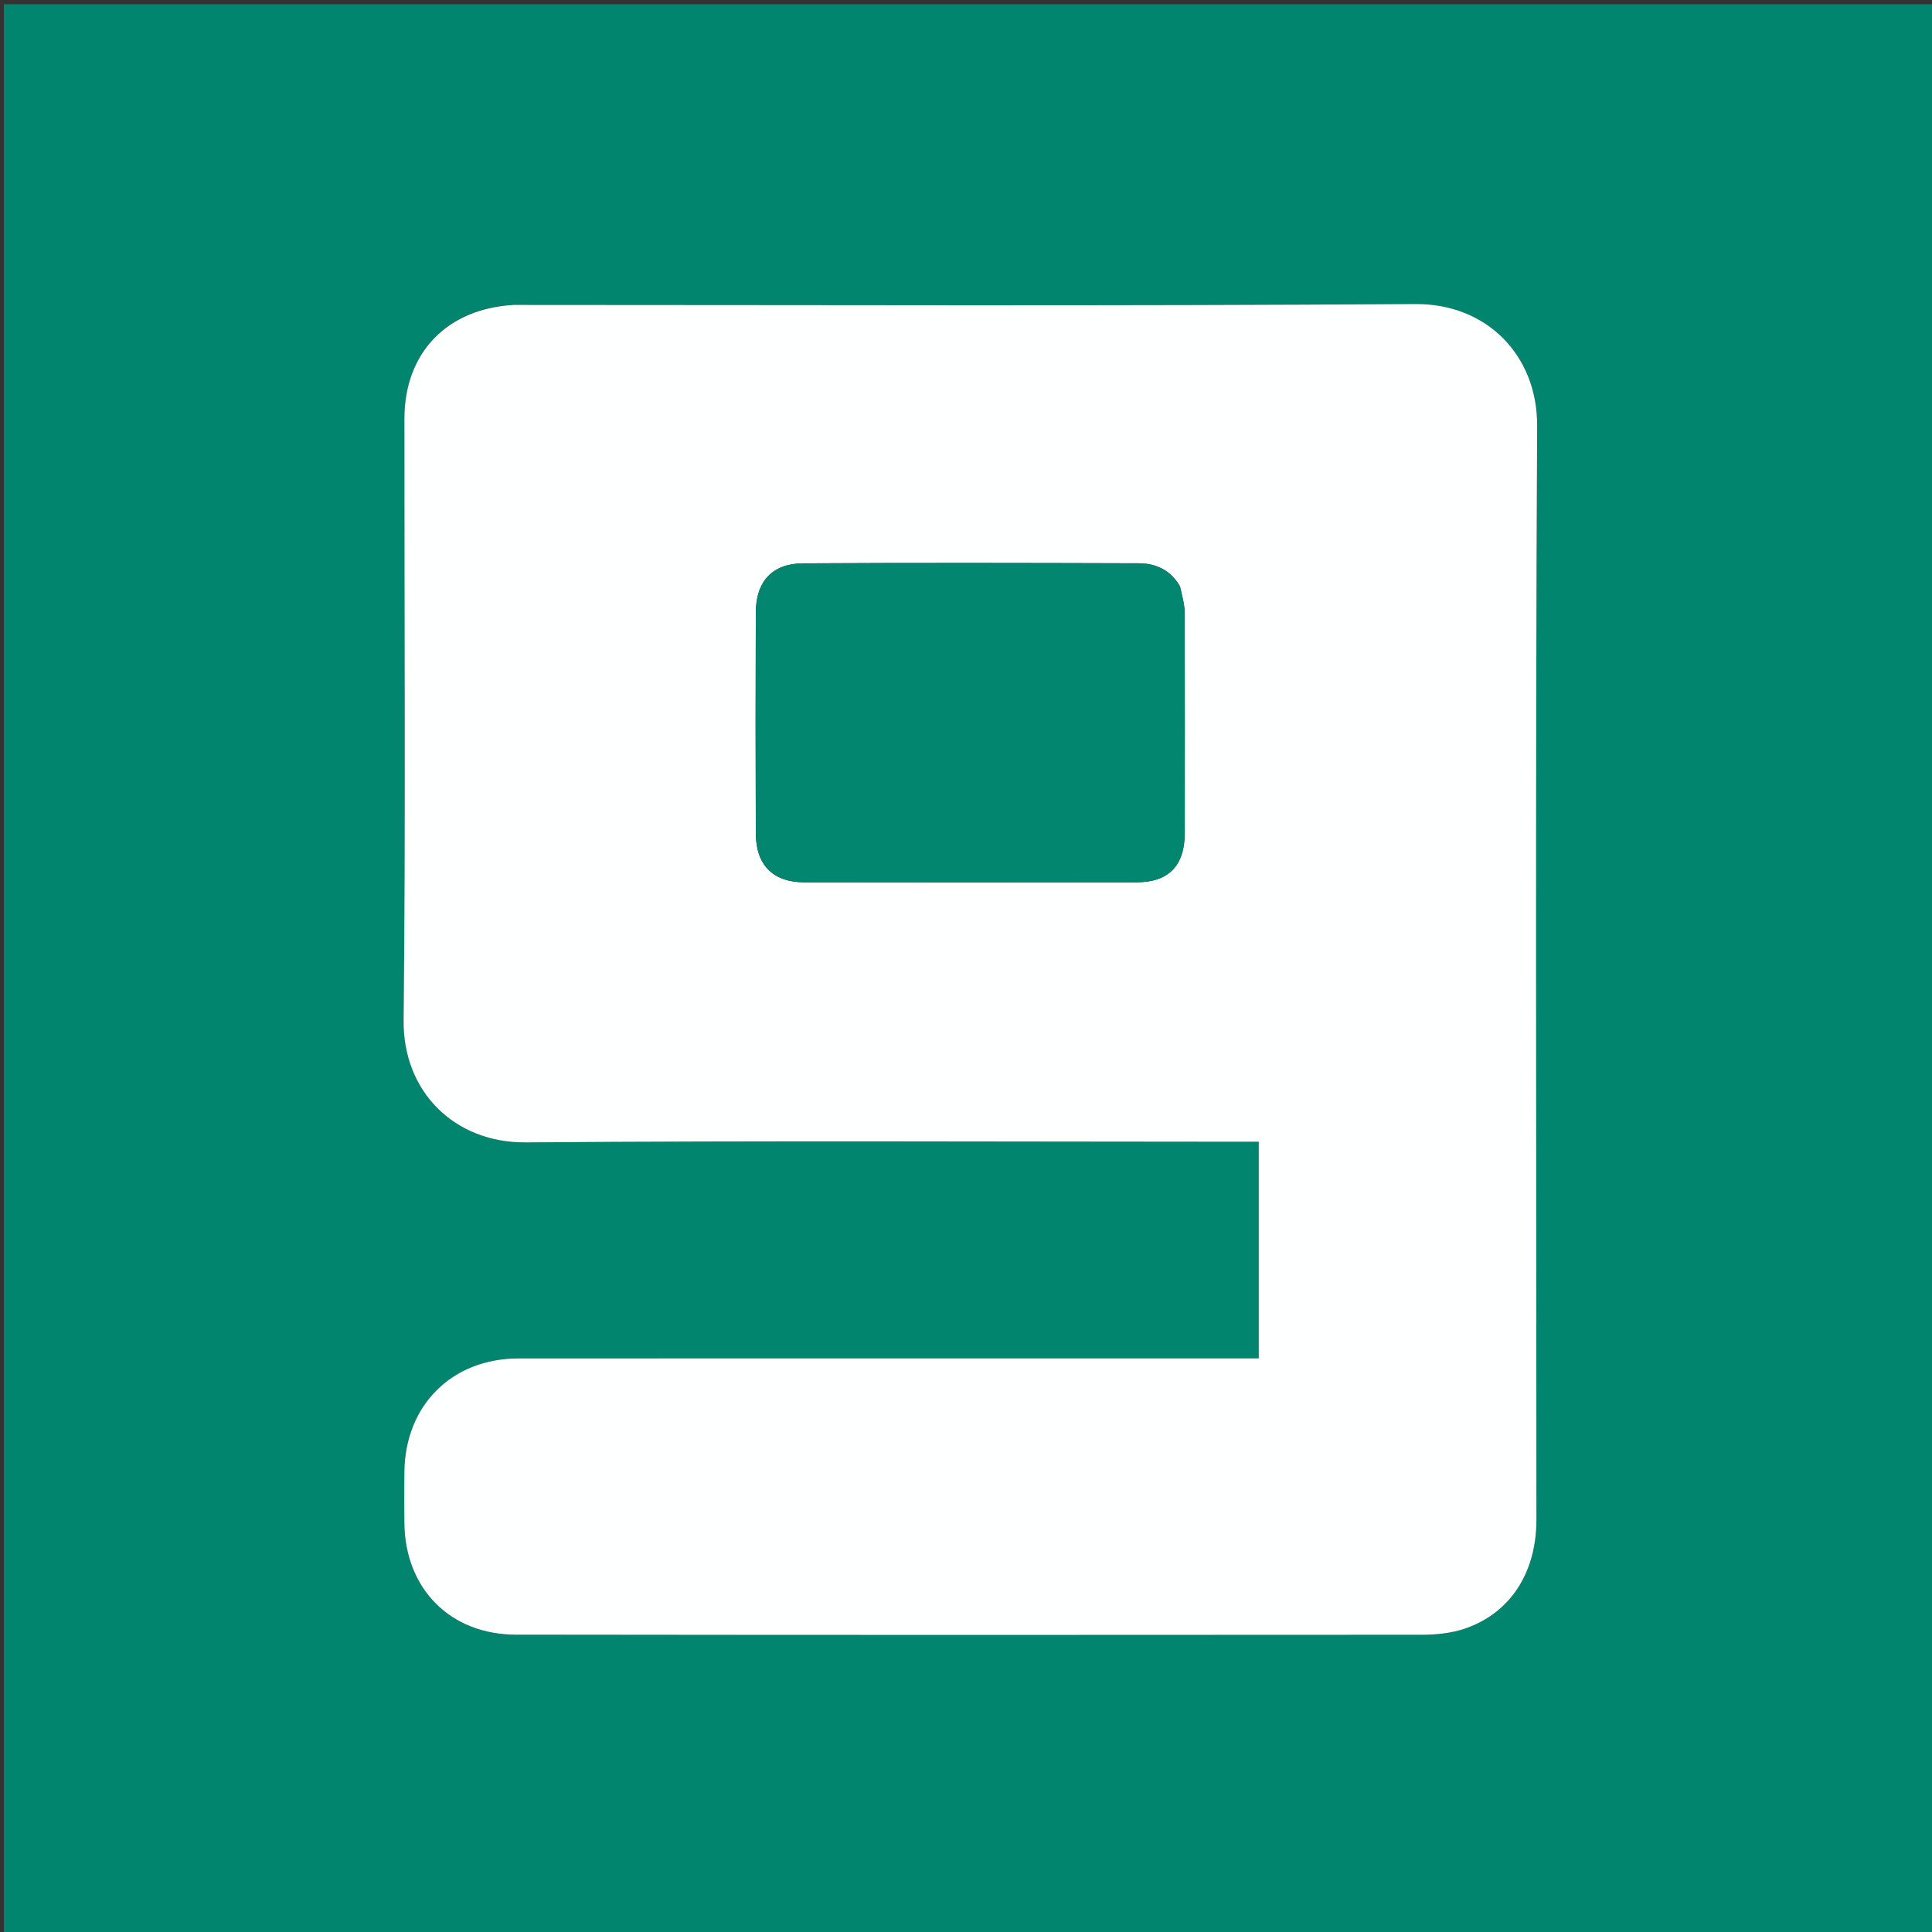 <svg version="1.1" id="Layer_1" xmlns="http://www.w3.org/2000/svg" xmlns:xlink="http://www.w3.org/1999/xlink" x="0px" y="0px"
	 width="100%" viewBox="0 0 512 512" enable-background="new 0 0 512 512" xml:space="preserve">
<rect x="0" y="0" width="512" height="512" fill="#333333" stroke="none"/>
<path fill="#01856F" opacity="1" stroke="none" 
	d="
M322,513 
	C214.693,513 107.885,513 1.039,513 
	C1.039,342.401 1.039,171.802 1.039,1.102 
	C171.557,1.102 342.115,1.102 512.836,1.102 
	C512.836,171.667 512.836,342.333 512.836,513 
	C449.469,513 385.984,513 322,513 
M135.669,80.807 
	C118.397,81.768 107.186,93.533 107.171,110.955 
	C107.127,164.106 107.519,217.262 106.96,270.407 
	C106.76,289.367 120.511,302.895 139.297,302.749 
	C202.109,302.259 264.927,302.57 327.742,302.574 
	C329.663,302.574 331.583,302.574 333.579,302.574 
	C333.579,322.085 333.579,340.819 333.579,359.984 
	C331.31,359.984 329.346,359.984 327.383,359.984 
	C264.068,359.984 200.752,359.965 137.437,359.998 
	C119.734,360.007 107.331,372.416 107.163,390.131 
	C107.121,394.629 107.117,399.128 107.163,403.627 
	C107.343,421.02 119.311,433.181 136.708,433.202 
	C216.685,433.296 296.662,433.304 376.638,433.234 
	C380.575,433.23 384.729,432.824 388.407,431.536 
	C400.397,427.339 407.17,416.642 407.169,402.743 
	C407.162,306.104 406.874,209.464 407.358,112.828 
	C407.451,94.288 394.105,80.438 375.059,80.57 
	C295.585,81.121 216.106,80.803 135.669,80.807 
z"/>
<path fill="#FEFFFF" opacity="1" stroke="none" 
	d="
M136.149,80.805 
	C216.106,80.803 295.585,81.121 375.059,80.57 
	C394.105,80.438 407.451,94.288 407.358,112.828 
	C406.874,209.464 407.162,306.104 407.169,402.743 
	C407.17,416.642 400.397,427.339 388.407,431.536 
	C384.729,432.824 380.575,433.23 376.638,433.234 
	C296.662,433.304 216.685,433.296 136.708,433.202 
	C119.311,433.181 107.343,421.02 107.163,403.627 
	C107.117,399.128 107.121,394.629 107.163,390.131 
	C107.331,372.416 119.734,360.007 137.437,359.998 
	C200.752,359.965 264.068,359.984 327.383,359.984 
	C329.346,359.984 331.31,359.984 333.579,359.984 
	C333.579,340.819 333.579,322.085 333.579,302.574 
	C331.583,302.574 329.663,302.574 327.742,302.574 
	C264.927,302.57 202.109,302.259 139.297,302.749 
	C120.511,302.895 106.76,289.367 106.96,270.407 
	C107.519,217.262 107.127,164.106 107.171,110.955 
	C107.186,93.533 118.397,81.768 136.149,80.805 
M312.624,155.232 
	C310.207,151.065 306.313,149.292 301.778,149.278 
	C272.115,149.188 242.452,149.128 212.79,149.293 
	C204.65,149.339 200.325,154.11 200.296,162.311 
	C200.226,181.808 200.225,201.306 200.297,220.803 
	C200.329,229.282 204.841,233.811 213.214,233.824 
	C242.543,233.868 271.873,233.869 301.202,233.821 
	C309.699,233.807 313.95,229.419 313.966,220.799 
	C314,201.302 314.008,181.804 313.935,162.307 
	C313.927,160.188 313.315,158.072 312.624,155.232 
z"/>
<path fill="#038670" opacity="1" stroke="none" 
	d="
M312.804,155.593 
	C313.315,158.072 313.927,160.188 313.935,162.307 
	C314.008,181.804 314,201.302 313.966,220.799 
	C313.95,229.419 309.699,233.807 301.202,233.821 
	C271.873,233.869 242.543,233.868 213.214,233.824 
	C204.841,233.811 200.329,229.282 200.297,220.803 
	C200.225,201.306 200.226,181.808 200.296,162.311 
	C200.325,154.11 204.65,149.339 212.79,149.293 
	C242.452,149.128 272.115,149.188 301.778,149.278 
	C306.313,149.292 310.207,151.065 312.804,155.593 
z"/>
</svg>